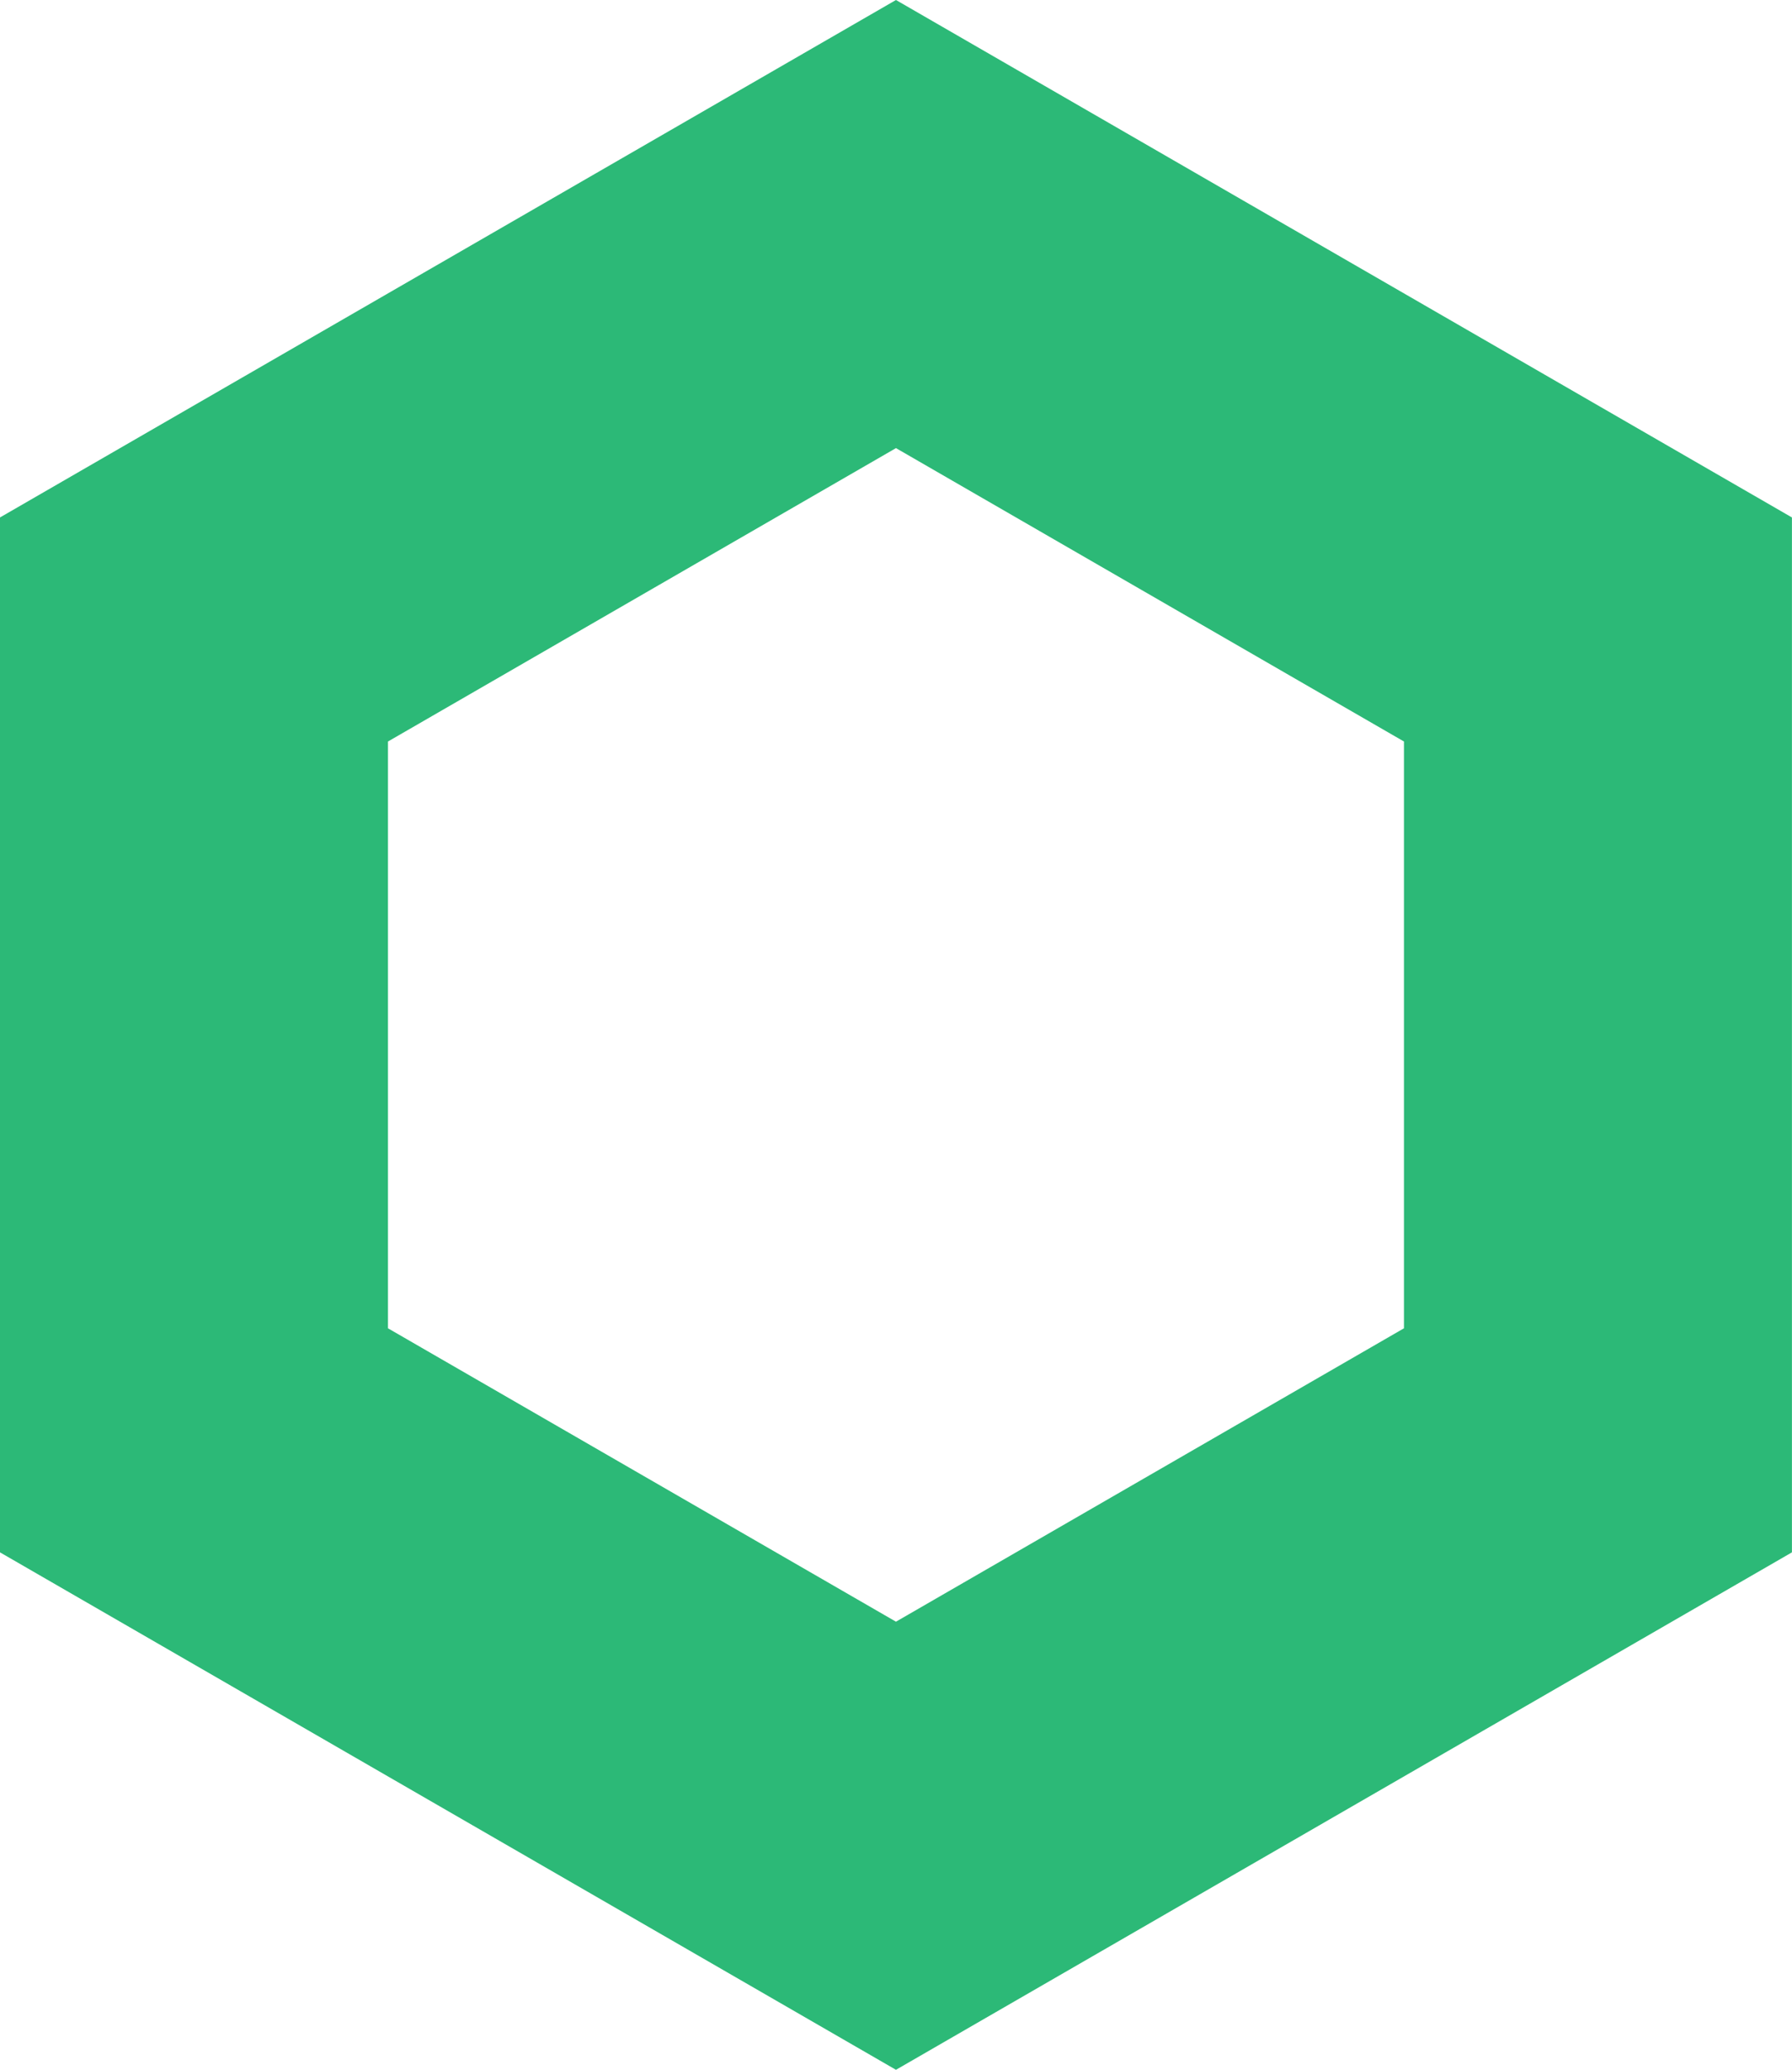 <svg xmlns="http://www.w3.org/2000/svg" width="27.713" height="32" viewBox="0 0 27.713 32">
  <g id="Polygon_Copy_2" data-name="Polygon Copy 2" transform="translate(-2.144)" fill="none" stroke-linecap="square" stroke-miterlimit="10">
    <path d="M16,0,29.856,8V24L16,32,2.144,24V8Z" stroke="none"/>
    <path d="M 16 6.928 L 8.144 11.464 L 8.144 20.536 L 16 25.072 L 23.856 20.536 L 23.856 11.464 L 16 6.928 M 16 0 L 29.856 8 L 29.856 24 L 16 32 L 2.144 24 L 2.144 8 L 16 0 Z" stroke="none" fill="#2cb977"/>
  </g>
</svg>
